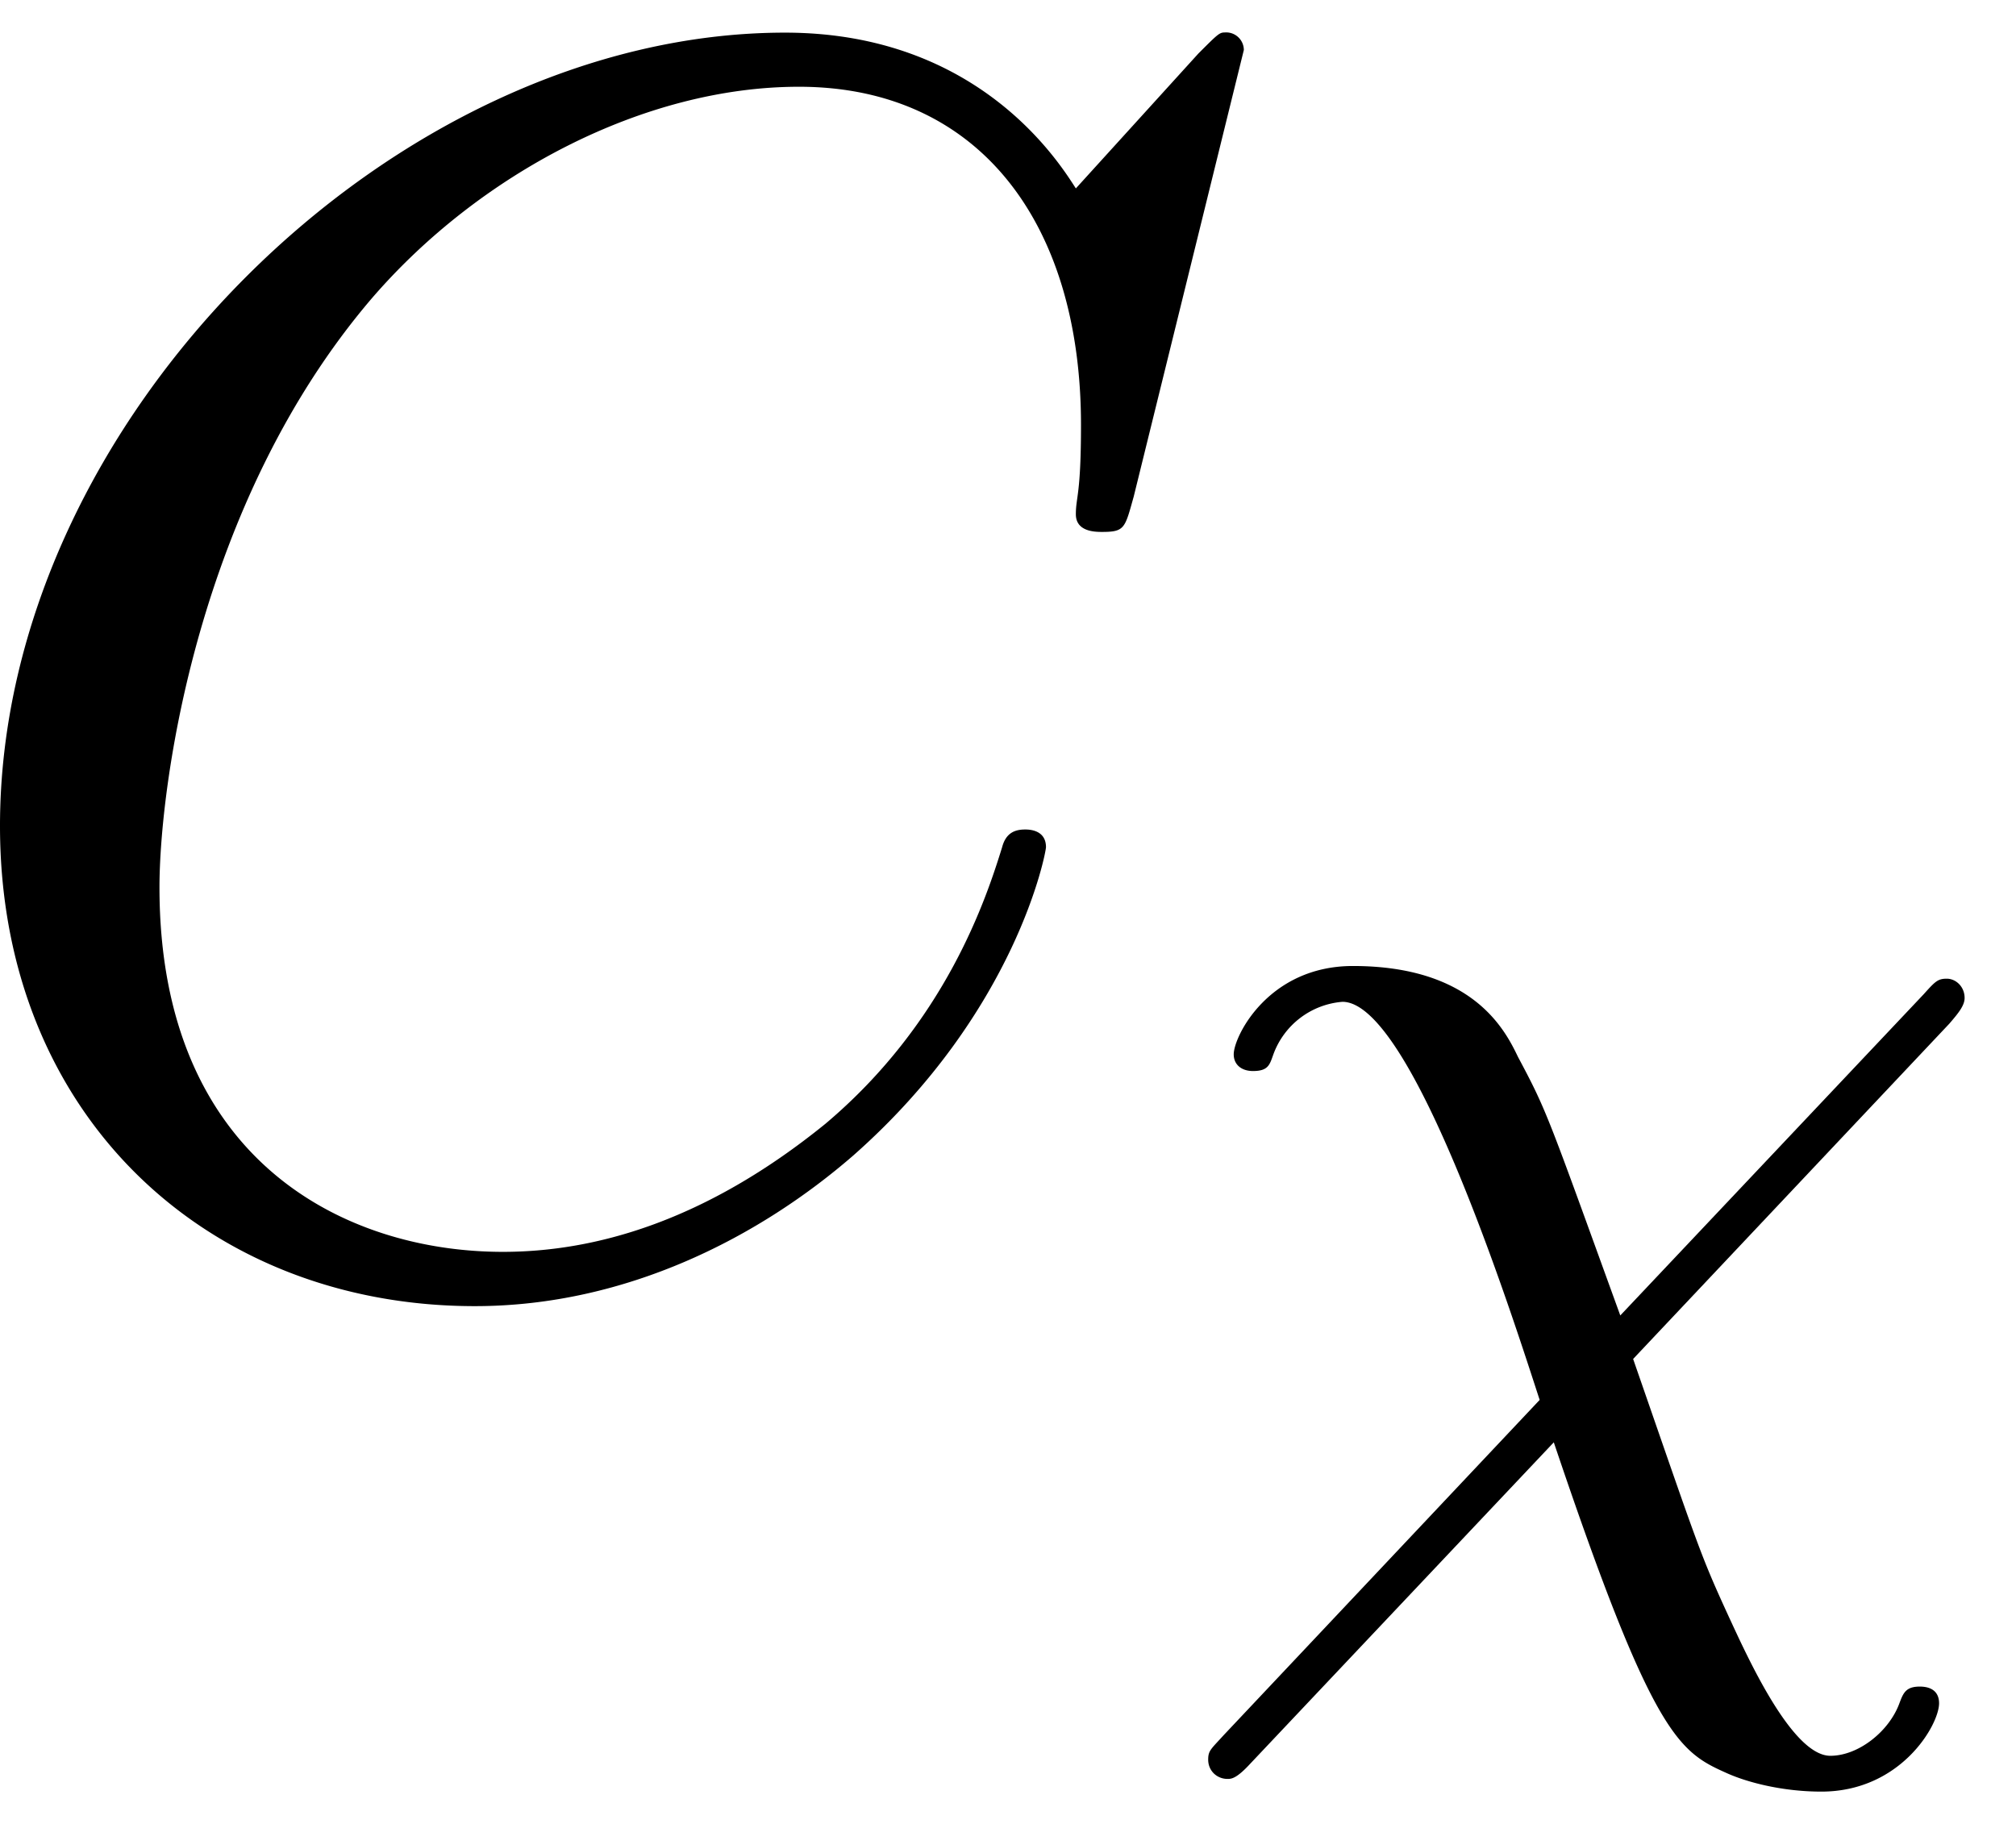 <svg xmlns="http://www.w3.org/2000/svg" xmlns:xlink="http://www.w3.org/1999/xlink" width="21" height="19" viewBox="1872.565 1482.777 12.553 11.357"><defs><path id="g0-31" d="M4.886-3.156c.055-.064.095-.112.095-.16 0-.071-.055-.12-.111-.12s-.072.017-.144.097l-1.889 2c-.454-1.251-.454-1.267-.637-1.61-.08-.167-.28-.566-1.028-.566-.526 0-.742.439-.742.55 0 .064.048.104.12.104.096 0 .104-.04.127-.104a.5.5 0 0 1 .43-.327c.44 0 1.077 2.017 1.228 2.479L.367 1.275c-.08.088-.096.096-.096.152 0 .071.056.12.12.12.023 0 .055 0 .143-.096l1.889-2c.622 1.848.781 1.928 1.084 2.063.127.056.343.112.582.112.494 0 .733-.415.733-.55 0-.072-.048-.104-.12-.104-.087 0-.103.04-.127.104-.064.175-.255.327-.43.327-.24 0-.519-.622-.63-.861-.183-.399-.183-.414-.598-1.61z"/><path id="g1-67" d="M8.29-7.582a.11.11 0 0 0-.12-.109c-.032 0-.043.011-.163.131l-.763.84c-.099-.153-.6-.97-1.811-.97C3-7.69.545-5.28.545-2.75.545-.95 1.833.24 3.502.24c.949 0 1.778-.436 2.356-.938 1.015-.895 1.2-1.887 1.2-1.92 0-.11-.109-.11-.13-.11-.066 0-.12.023-.143.11-.098.316-.349 1.09-1.101 1.723-.753.611-1.44.797-2.008.797-.981 0-2.138-.567-2.138-2.27 0-.621.23-2.388 1.32-3.665.666-.774 1.691-1.32 2.662-1.32 1.113 0 1.756.84 1.756 2.106 0 .436-.032.447-.032.556s.12.11.163.11c.142 0 .142-.023.197-.219z"/></defs><g id="page1"><use xlink:href="#g1-67" x="1872.02" y="1490.67"/><use xlink:href="#g0-31" x="1879.817" y="1492.307"/></g><script type="text/ecmascript">if(window.parent.postMessage)window.parent.postMessage(&quot;4.34671|15.75|14.25|&quot;+window.location,&quot;*&quot;);</script></svg>